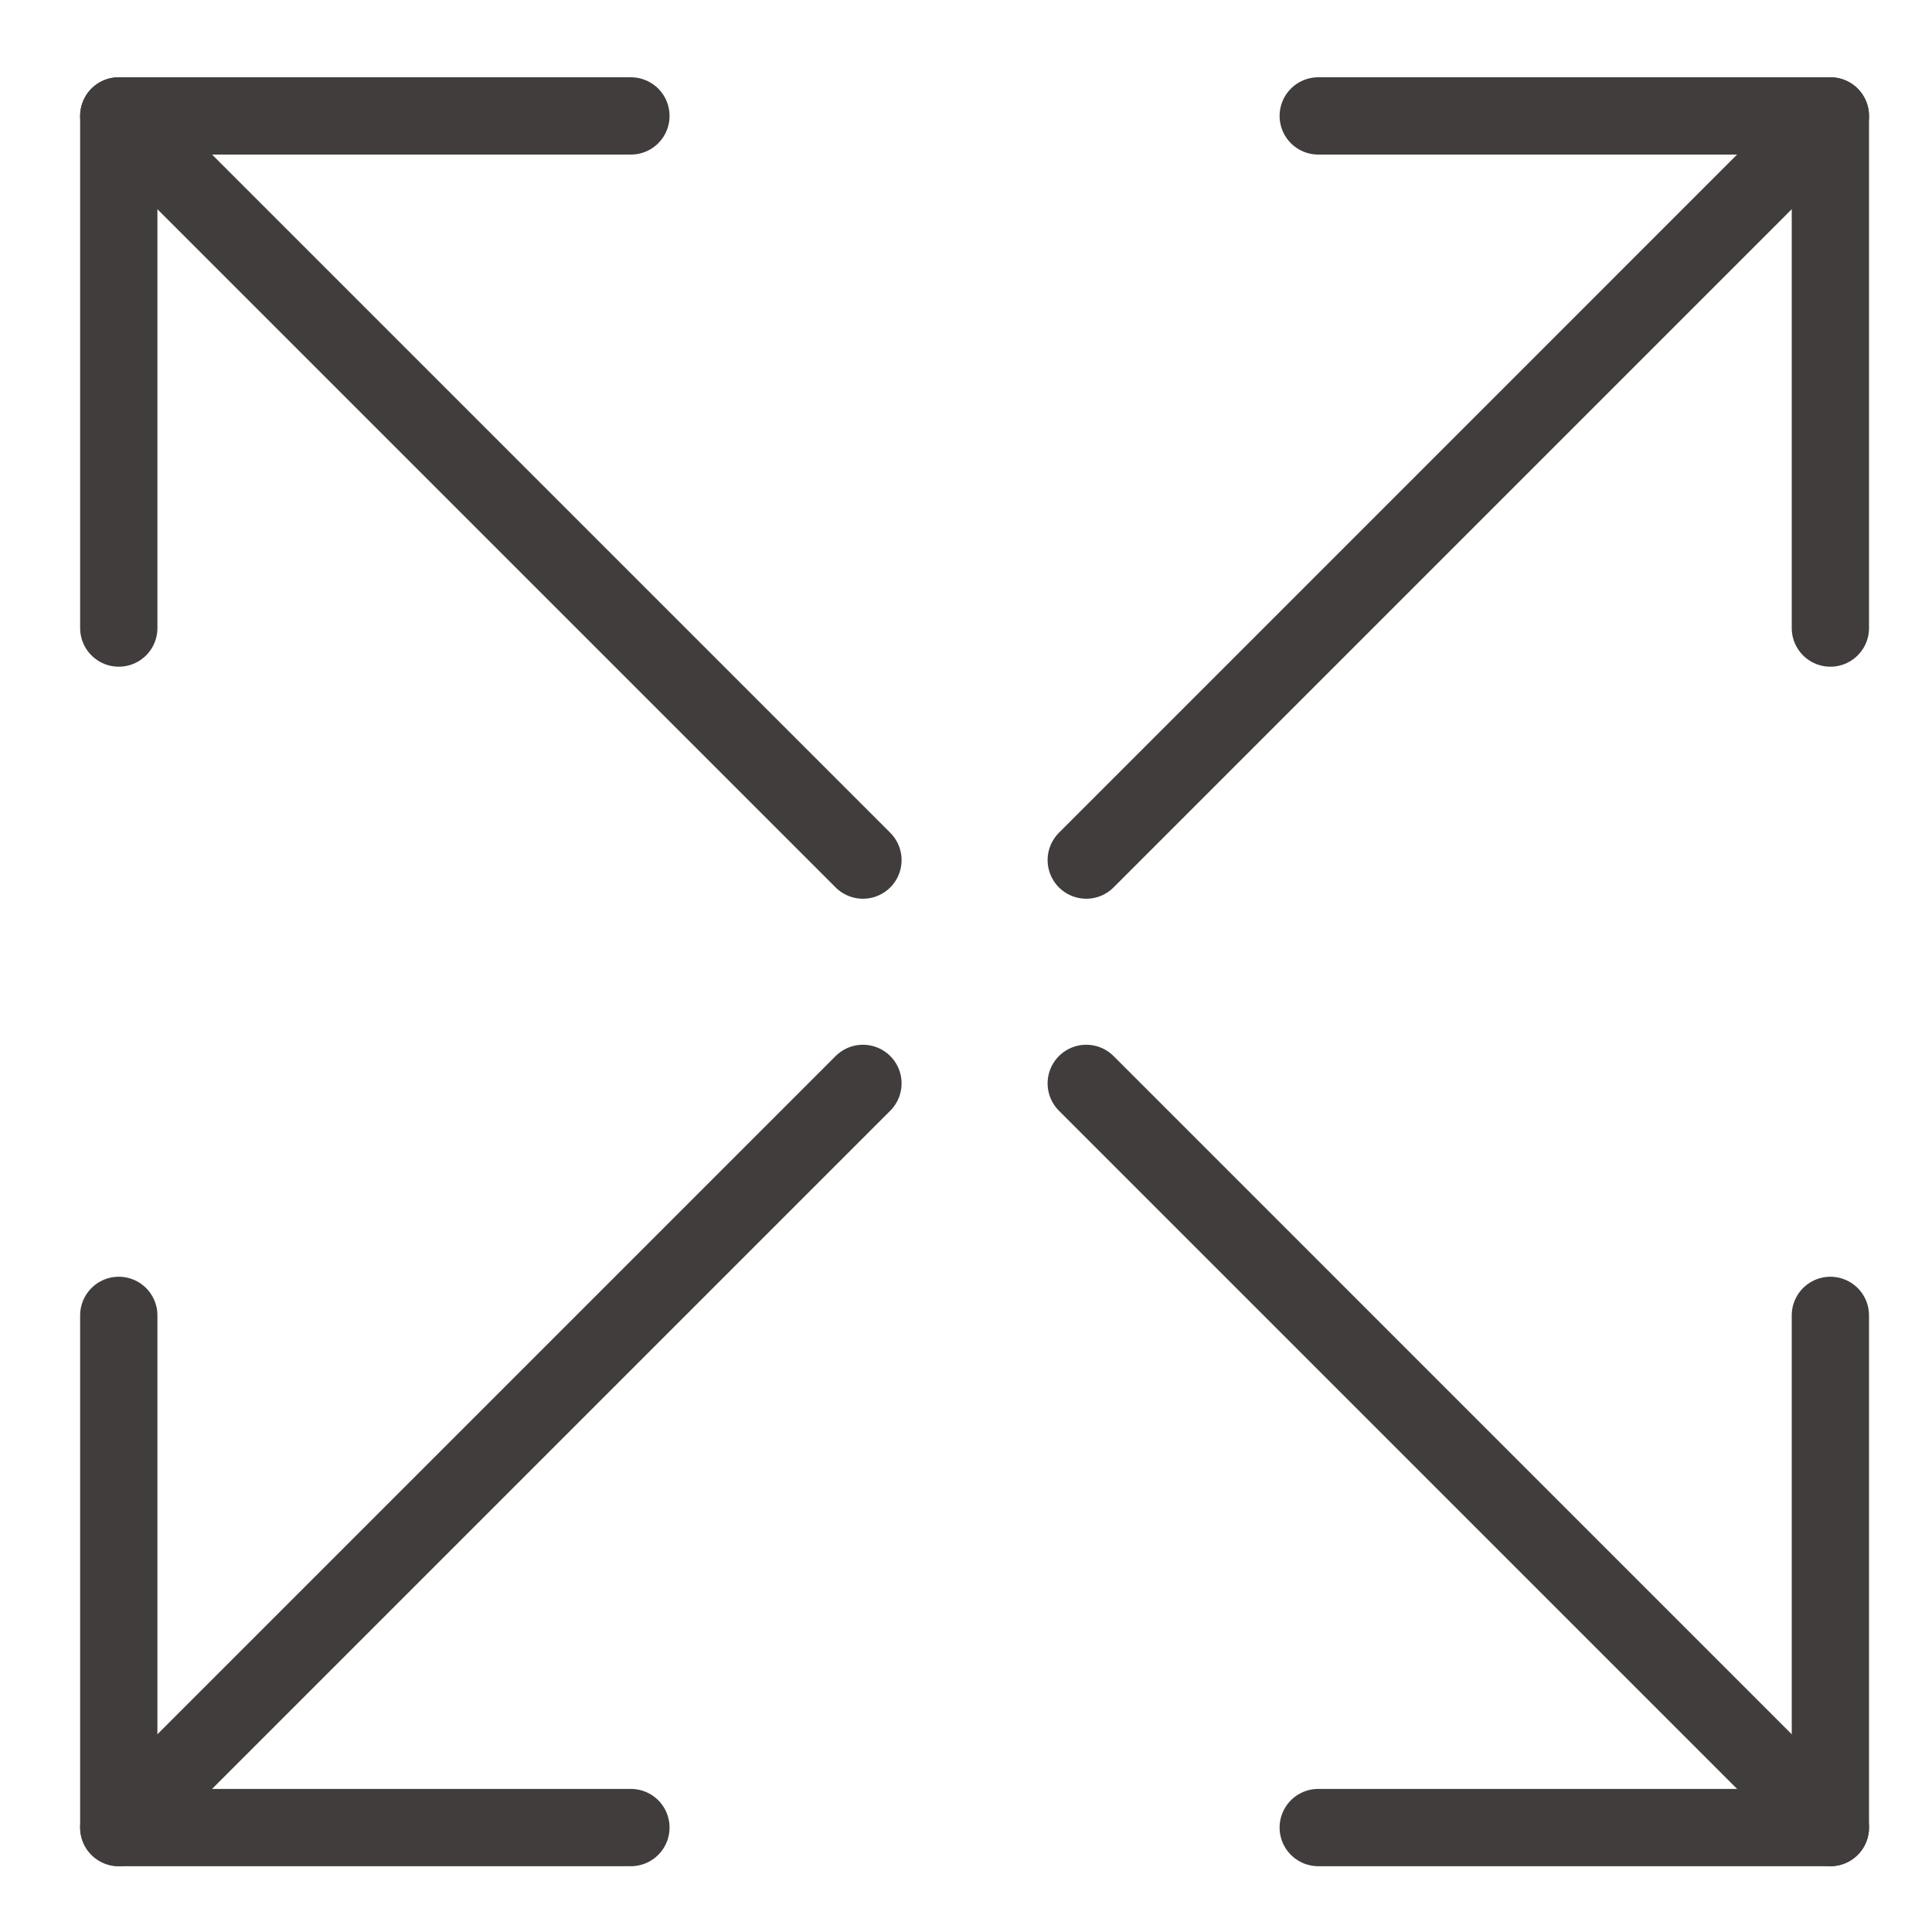 <?xml version="1.0" encoding="utf-8"?>
<!-- Generator: Adobe Illustrator 15.1.0, SVG Export Plug-In . SVG Version: 6.00 Build 0)  -->
<!DOCTYPE svg PUBLIC "-//W3C//DTD SVG 1.1//EN" "http://www.w3.org/Graphics/SVG/1.1/DTD/svg11.dtd">
<svg version="1.1" id="레이어_1" xmlns="http://www.w3.org/2000/svg" xmlns:xlink="http://www.w3.org/1999/xlink" x="0px"
	 y="0px" width="50px" height="50px" viewBox="0 0 50 50" enable-background="new 0 0 50 50" xml:space="preserve">
<g>
	
		<polyline fill="none" stroke="#403D3C" stroke-width="2" stroke-linecap="round" stroke-linejoin="round" stroke-miterlimit="10" points="
		47.37,16.254 47.37,3 34.116,3 	"/>
	
		<line fill="none" stroke="#403D3C" stroke-width="2" stroke-linecap="round" stroke-linejoin="round" stroke-miterlimit="10" x1="47.37" y1="3" x2="28.112" y2="22.259"/>
</g>
<g>
	
		<polyline fill="none" stroke="#403D3C" stroke-width="2" stroke-linecap="round" stroke-linejoin="round" stroke-miterlimit="10" points="
		3.074,34.042 3.074,47.297 16.328,47.297 	"/>
	
		<line fill="none" stroke="#403D3C" stroke-width="2" stroke-linecap="round" stroke-linejoin="round" stroke-miterlimit="10" x1="3.074" y1="47.297" x2="22.333" y2="28.038"/>
</g>
<g>
	
		<polyline fill="none" stroke="#403D3C" stroke-width="2" stroke-linecap="round" stroke-linejoin="round" stroke-miterlimit="10" points="
		34.116,47.297 47.37,47.297 47.37,34.042 	"/>
	
		<line fill="none" stroke="#403D3C" stroke-width="2" stroke-linecap="round" stroke-linejoin="round" stroke-miterlimit="10" x1="47.37" y1="47.297" x2="28.112" y2="28.038"/>
</g>
<g>
	
		<polyline fill="none" stroke="#403D3C" stroke-width="2" stroke-linecap="round" stroke-linejoin="round" stroke-miterlimit="10" points="
		16.328,3 3.074,3 3.074,16.254 	"/>
	
		<line fill="none" stroke="#403D3C" stroke-width="2" stroke-linecap="round" stroke-linejoin="round" stroke-miterlimit="10" x1="3.074" y1="3" x2="22.333" y2="22.259"/>
</g>
</svg>
